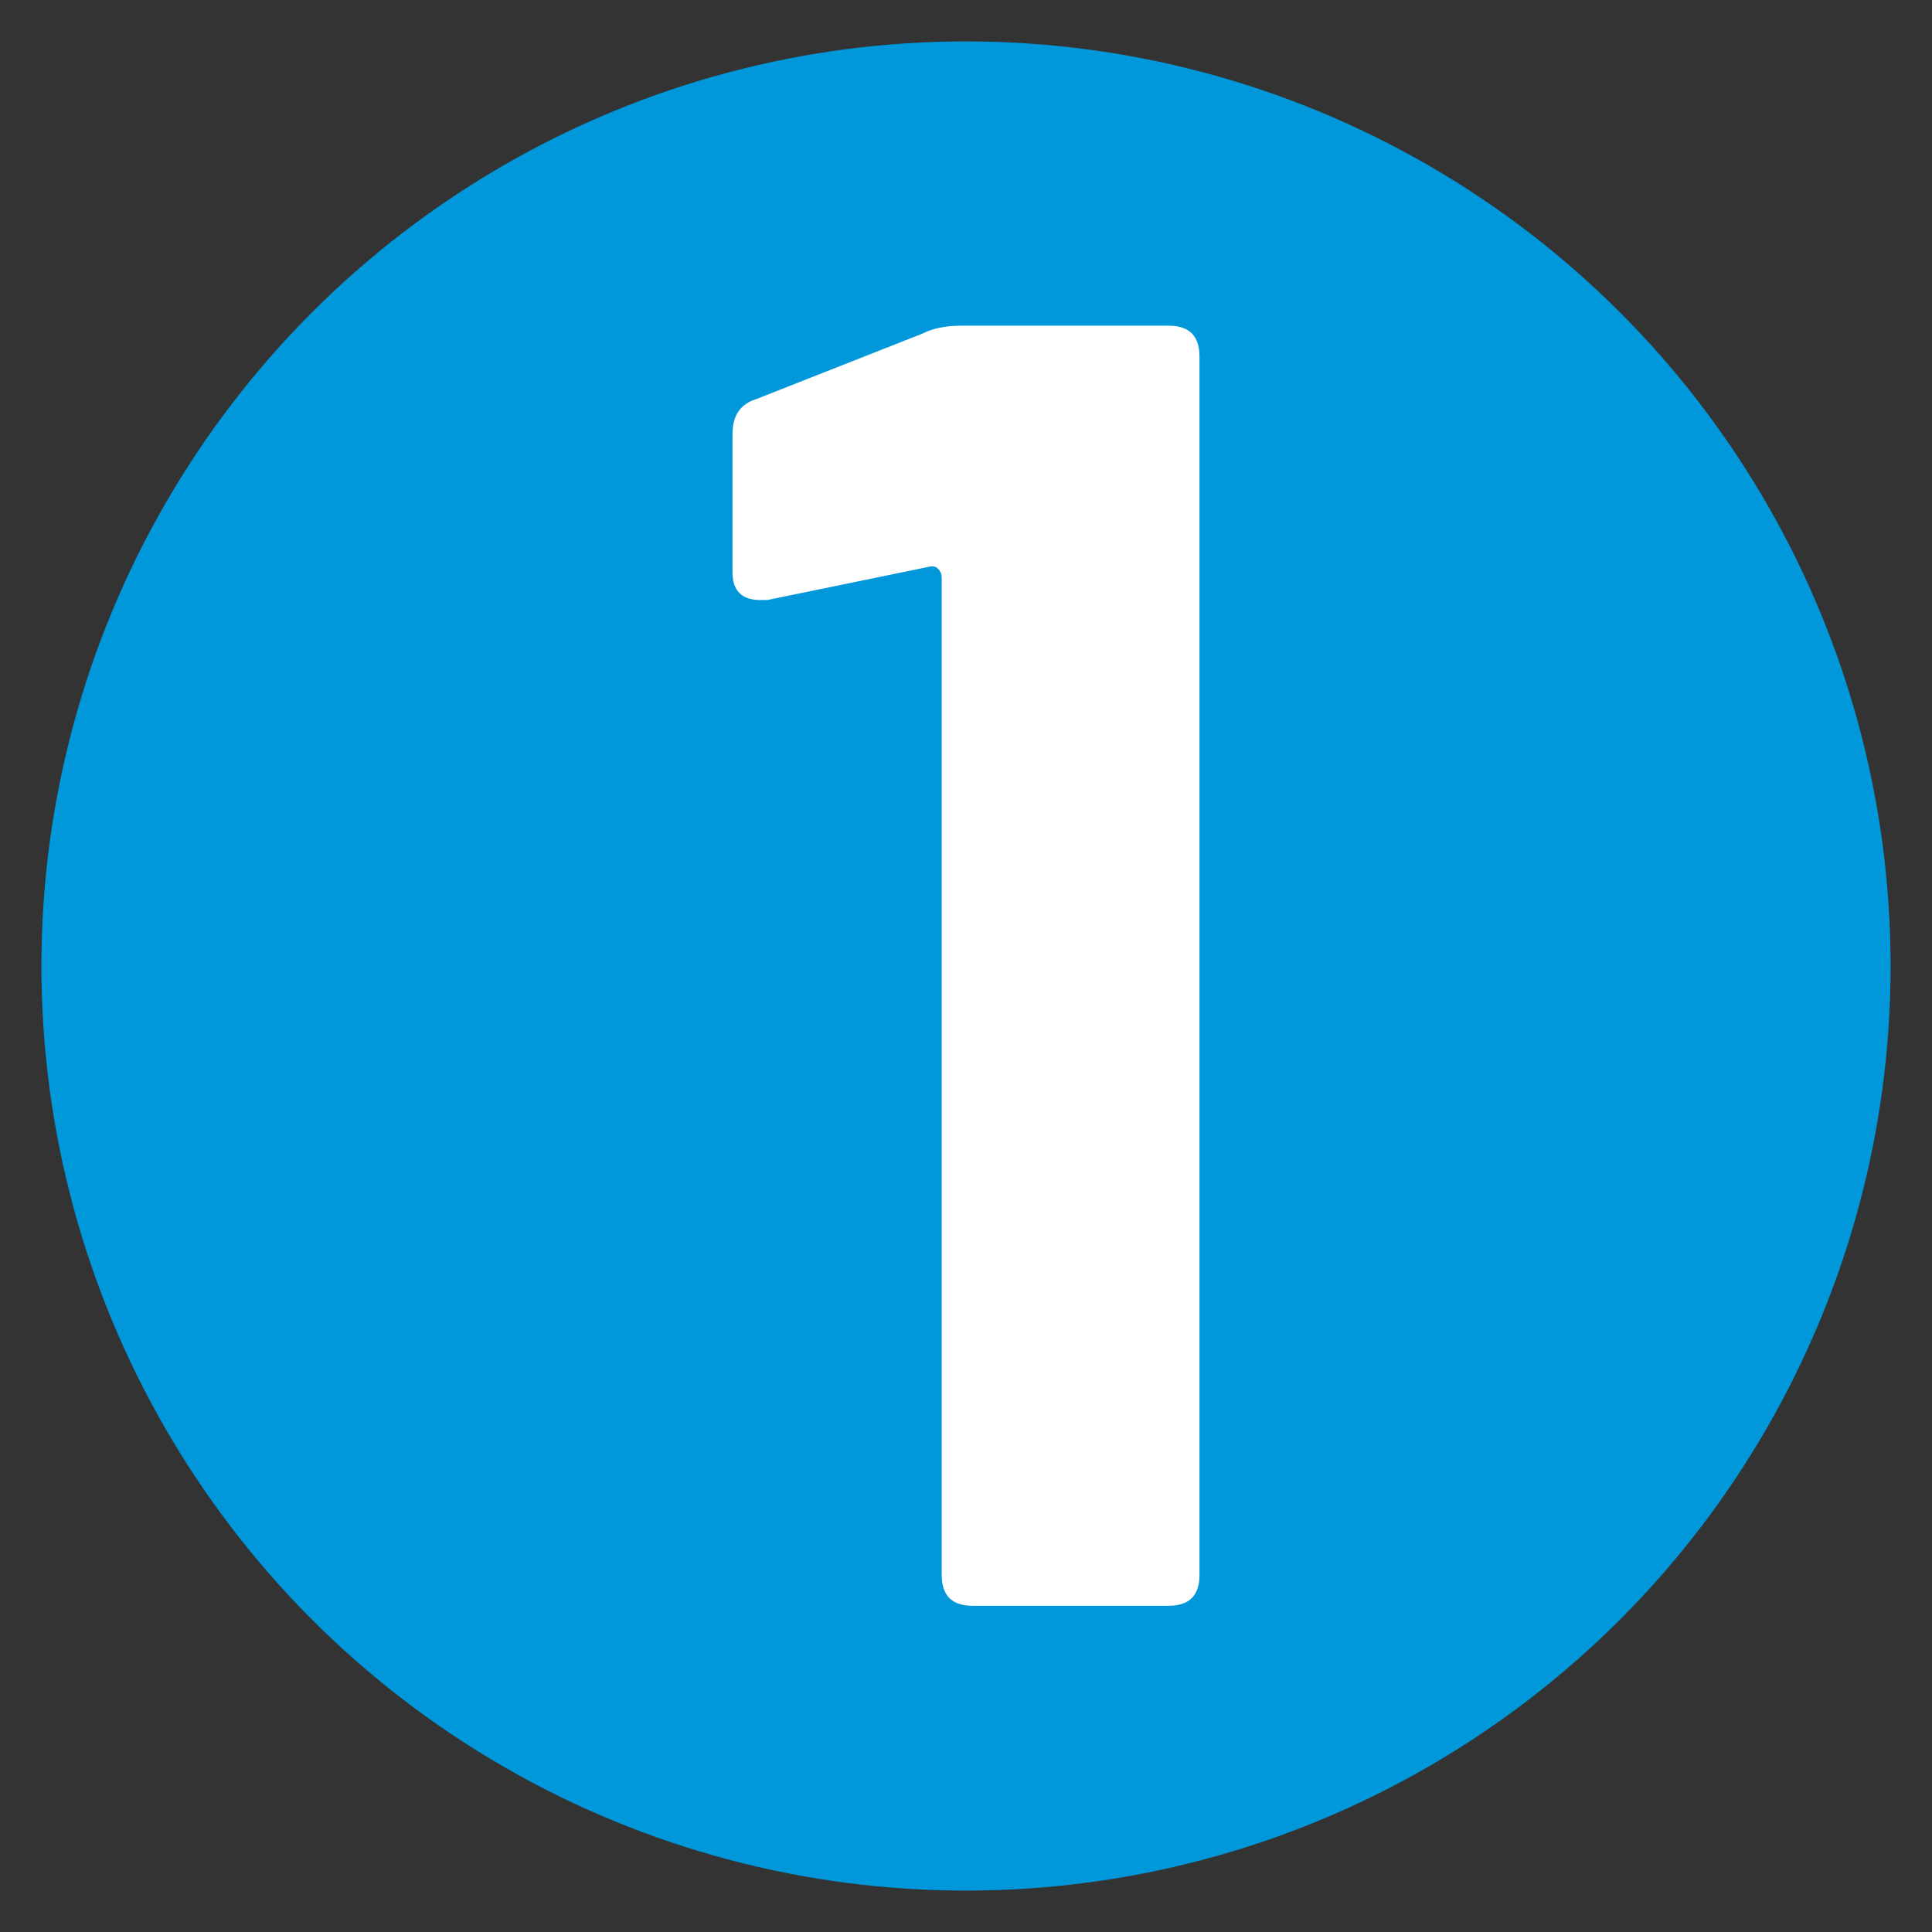 <?xml version="1.0" encoding="UTF-8"?> <!-- Generator: Adobe Illustrator 27.5.0, SVG Export Plug-In . SVG Version: 6.00 Build 0) --> <svg xmlns="http://www.w3.org/2000/svg" xmlns:xlink="http://www.w3.org/1999/xlink" version="1.1" x="0px" y="0px" viewBox="0 0 350 350" style="enable-background:new 0 0 350 350;" xml:space="preserve"><rect x="0" y="0" width="350" height="350" fill="#333333" stroke="none"/> <style type="text/css"> .st0{fill:#ED3337;} .st1{fill:#22AE62;} .st2{fill:#EDBF48;} .st3{fill:#0098DA;} .st4{fill:#FFFFFF;} .st5{display:none;} .st6{display:inline;fill:#ED3337;} .st7{display:inline;} .st8{display:inline;fill:#EDBF48;} .st9{display:inline;fill:#22AE62;} </style> <g id="Layer_5"> </g> <g id="Layer_6"> <circle class="st3" cx="175" cy="175" r="167.5"></circle> </g> <g id="Layer_1"> <g> <path class="st4" d="M174.2,59h37.5c3.8,0,5.6,1.9,5.6,5.6v220.7c0,3.8-1.9,5.6-5.6,5.6h-35.5c-3.8,0-5.6-1.9-5.6-5.6V104.7 c0-0.7-0.2-1.2-0.7-1.7c-0.4-0.4-1-0.5-1.7-0.3l-29.2,6h-1.3c-3.3,0-5-1.7-5-5V78.6c0-3.3,1.4-5.4,4.3-6.3l30.2-11.9 C169.2,59.4,171.5,59,174.2,59z"></path> </g> </g> <g id="Layer_6_copy" class="st5"> <circle class="st6" cx="175" cy="175" r="167.5"></circle> </g> <g id="Layer_1_copy" class="st5"> <g class="st7"> <path class="st4" d="M98,285.4v-27.5c0-2.4,1-4.7,2.9-6.9c9-9,18.5-18.9,28.5-30c10-11,16.8-18.4,20.3-22.1 c10-11.4,17.6-19.7,22.6-24.9c19.9-22.1,29.8-38.4,29.8-49.2c0-7.6-2.7-13.9-8.2-18.8c-5.5-4.9-12.6-7.4-21.3-7.4 c-8.7,0-15.8,2.5-21.3,7.4c-5.5,4.9-8.2,11.4-8.2,19.5v6.6c0,3.7-1.9,5.6-5.6,5.6h-35.4c-3.7,0-5.6-1.9-5.6-5.6v-13.8 c0.7-11.8,4.4-22.2,11.1-31.3c6.8-9.1,15.8-16,27-20.8c11.2-4.8,23.9-7.2,37.8-7.2c15.5,0,29,2.9,40.5,8.7 c11.5,5.8,20.3,13.6,26.5,23.4s9.3,20.8,9.3,32.8c0,9.2-2.3,18.6-6.9,28.2c-4.6,9.6-11.5,20-20.6,31.1 c-8.7,10.7-23.8,27.2-45.2,49.5c-0.2,0.2-5.4,5.7-15.4,16.4c-0.7,0.4-0.9,0.9-0.7,1.5c0.2,0.5,0.8,0.8,1.6,0.8h85.9 c3.7,0,5.6,1.9,5.6,5.6v28.5c0,3.7-1.9,5.6-5.6,5.6H103.6C99.8,291,98,289.1,98,285.4z"></path> </g> </g> <g id="Layer_6_copy_2" class="st5"> <circle class="st8" cx="175" cy="175" r="167.5"></circle> </g> <g id="Layer_1_copy_2" class="st5"> <g class="st7"> <path class="st4" d="M251,213.7c0,11.6-2,22.5-5.9,32.8c-5.5,14-14.3,24.9-26.5,32.8c-12.2,7.9-26.8,11.8-43.6,11.8 c-16.6,0-31.2-4.1-43.7-12.5c-12.6-8.3-21.6-19.5-27-33.8c-2.6-6.8-4.4-15.4-5.2-25.9c0-3.7,1.9-5.6,5.6-5.6h35.4 c3.5,0,5.5,1.9,5.9,5.6c0.4,5.2,1.5,10,3.3,14.4c2,5.7,5.2,10.1,9.7,13.3c4.5,3.2,9.8,4.8,15.9,4.8c12.2,0,20.6-5.4,25.2-16.1 c3.1-6.6,4.6-14.2,4.6-22.9c0-9.4-1.8-17.8-5.2-25.2c-4.8-10.3-13.1-15.4-24.9-15.4c-3.9,0-9,2.1-15.1,6.2c-1.3,0.7-2.4,1-3.3,1 c-1.8,0-3.3-0.8-4.6-2.3L134,153.4c-0.9-1.1-1.3-2.4-1.3-3.9c0-1.3,0.7-2.6,2-3.9l51.1-44.6c0.7-0.4,0.9-0.9,0.7-1.5 c-0.2-0.5-0.8-0.8-1.6-0.8h-75.7c-3.7,0-5.6-1.9-5.6-5.6V64.6c0-3.7,1.9-5.6,5.6-5.6h133.4c3.7,0,5.6,1.9,5.6,5.6v32.1 c0,2.6-1,4.9-2.9,6.9l-42.9,39c-1.3,1.3-0.9,2.2,1.3,2.6c19,3.7,32.7,15,41,33.8C248.8,189,251,200.6,251,213.7z"></path> </g> </g> <g id="Layer_6_copy_3" class="st5"> <circle class="st9" cx="175" cy="175" r="167.5"></circle> </g> <g id="Layer_1_copy_3" class="st5"> <g class="st7"> <path class="st4" d="M262,195.5v30.2c0,3.8-1.9,5.6-5.6,5.6h-11.9c-1.3,0-2,0.7-2,2v52c0,3.8-1.9,5.6-5.6,5.6h-35.5 c-3.8,0-5.6-1.9-5.6-5.6v-52c0-1.3-0.7-2-2-2H93.6c-3.8,0-5.6-1.9-5.6-5.6v-23.9c0-2.2,0.4-4.5,1.3-7l59-131.6 c1.5-2.9,3.8-4.3,6.6-4.3h37.8c3.3,0,5,1.3,5,4l-0.7,2.7l-54.4,122c-0.7,1.5-0.1,2.3,1.7,2.3h49.4c1.3,0,2-0.7,2-2v-39.1 c0-3.8,1.9-5.6,5.6-5.6h35.5c3.8,0,5.6,1.9,5.6,5.6v39.1c0,1.3,0.7,2,2,2h11.9C260.1,189.9,262,191.8,262,195.5z"></path> </g> </g> </svg> 